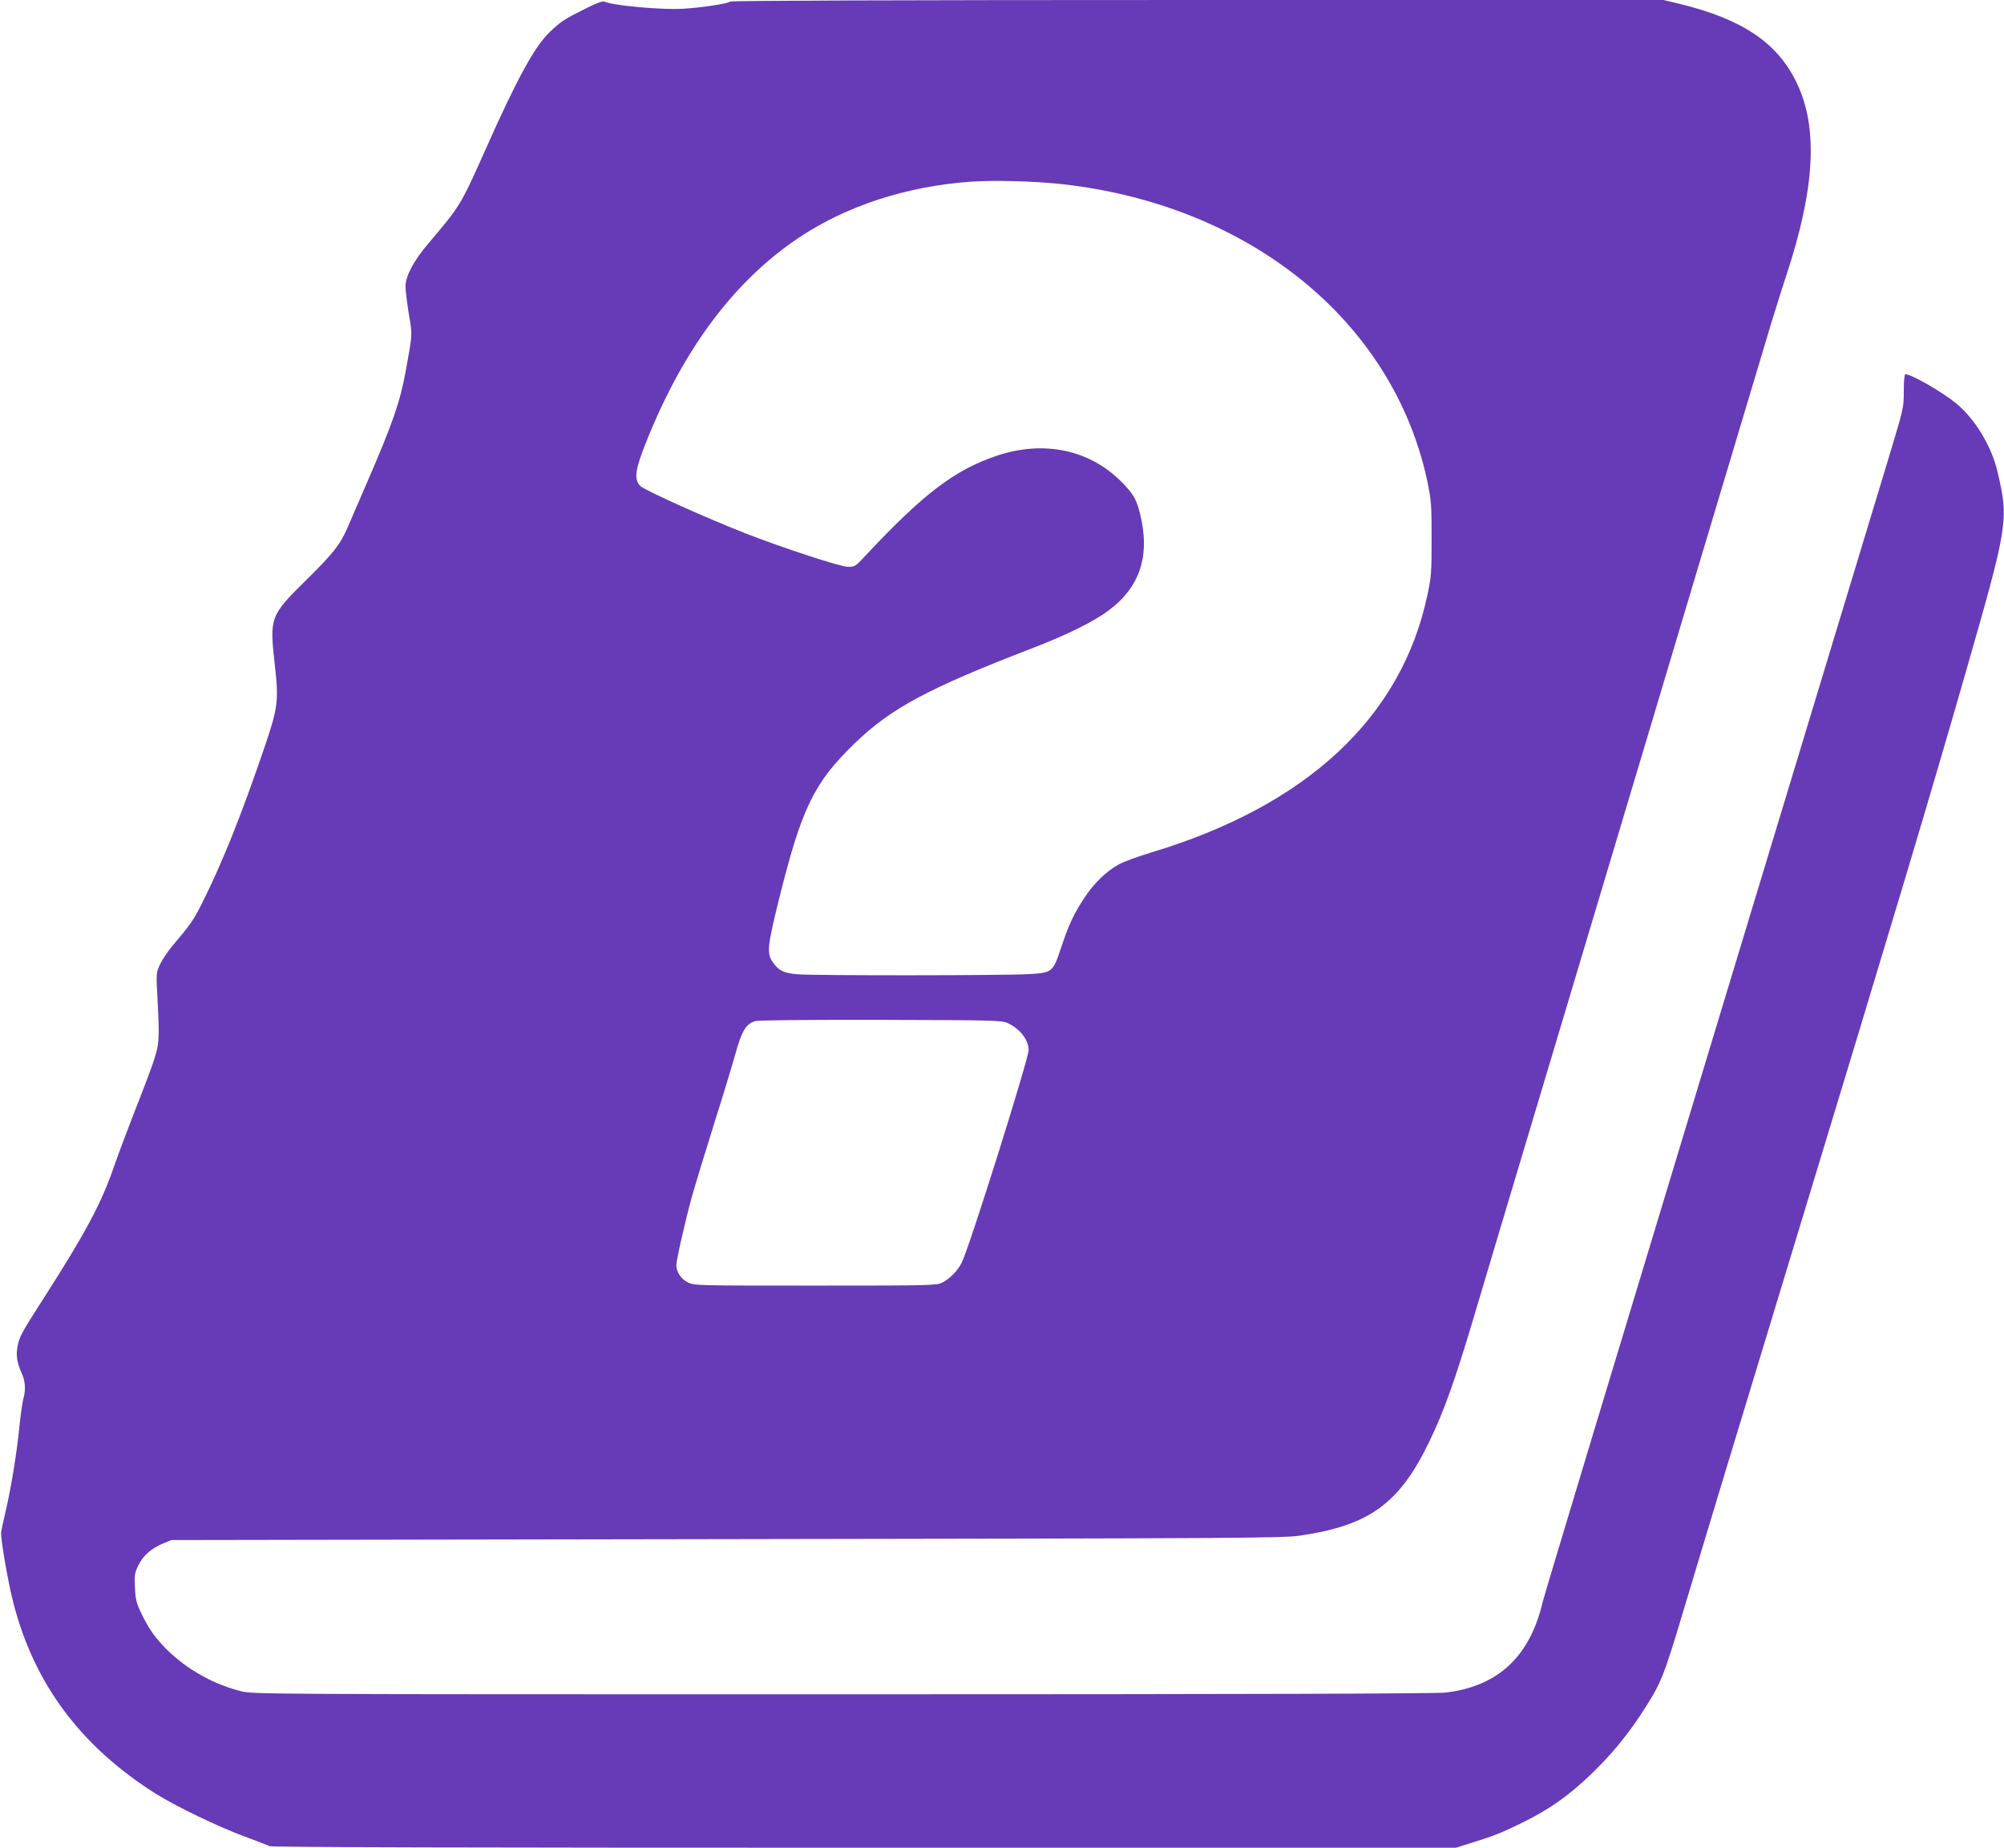 <?xml version="1.0" standalone="no"?>
<!DOCTYPE svg PUBLIC "-//W3C//DTD SVG 20010904//EN"
 "http://www.w3.org/TR/2001/REC-SVG-20010904/DTD/svg10.dtd">
<svg version="1.0" xmlns="http://www.w3.org/2000/svg"
 width="1280pt" height="1180pt" viewBox="0 0 1280 1180"
 preserveAspectRatio="xMidYMid meet">
<g transform="translate(0,1180) scale(0.1,-0.1)"
fill="#673ab7" stroke="none">
<path d="M3736 11743 c-131 -65 -155 -81 -224 -147 -96 -91 -209 -298 -402
-731 -170 -380 -164 -372 -374 -620 -94 -110 -146 -209 -146 -274 0 -25 10
-104 21 -175 24 -140 25 -119 -20 -368 -36 -196 -82 -329 -244 -703 -52 -121
-107 -249 -123 -285 -49 -115 -93 -172 -264 -340 -237 -234 -239 -240 -204
-553 25 -219 18 -269 -61 -503 -153 -450 -279 -764 -408 -1019 -54 -106 -69
-127 -186 -266 -30 -35 -65 -88 -79 -118 -25 -54 -25 -56 -16 -220 14 -265 12
-291 -31 -416 -21 -60 -74 -200 -118 -310 -43 -110 -101 -265 -129 -345 -80
-234 -184 -428 -455 -850 -137 -214 -150 -238 -161 -299 -11 -58 -3 -104 27
-172 23 -49 26 -106 11 -159 -6 -19 -18 -100 -26 -180 -17 -175 -56 -407 -90
-550 -14 -58 -26 -116 -27 -130 -1 -52 45 -317 78 -445 133 -518 430 -917 910
-1220 127 -80 405 -214 570 -274 77 -29 148 -56 157 -61 12 -7 1373 -10 3797
-10 l3780 0 83 26 c161 50 204 67 343 135 171 84 294 171 436 307 125 120 229
245 322 387 128 197 139 222 278 687 173 577 251 834 719 2373 617 2028 861
2843 1075 3590 273 951 276 972 203 1285 -37 159 -143 334 -261 432 -90 74
-287 188 -327 188 -6 0 -10 -41 -10 -107 0 -107 -1 -110 -94 -418 -52 -170
-567 -1870 -1145 -3778 -578 -1907 -1058 -3497 -1066 -3532 -82 -353 -284
-543 -620 -584 -63 -7 -1217 -11 -3855 -11 -3717 0 -3766 0 -3842 20 -221 56
-427 190 -557 362 -22 29 -57 89 -77 132 -33 69 -39 92 -42 168 -4 80 -2 93
22 142 31 63 83 108 159 140 l52 21 3545 6 c3254 5 3555 6 3661 22 446 65 637
204 829 602 94 196 163 388 284 795 63 212 261 876 441 1475 180 600 398 1329
485 1620 87 292 312 1041 498 1665 187 624 379 1266 427 1425 47 160 111 364
141 455 187 563 209 952 70 1241 -123 256 -346 406 -746 504 l-105 25 -2975 0
c-1880 0 -2980 -4 -2986 -10 -13 -13 -180 -39 -304 -46 -136 -8 -450 21 -500
46 -10 5 -54 -11 -124 -47z m3039 -1118 c1205 -131 2125 -877 2342 -1900 25
-121 27 -147 27 -365 0 -217 -2 -245 -27 -361 -166 -782 -771 -1345 -1767
-1644 -85 -26 -179 -60 -207 -77 -79 -44 -157 -120 -217 -212 -65 -97 -100
-172 -150 -322 -50 -152 -55 -156 -204 -165 -149 -9 -1370 -10 -1479 -1 -90 8
-121 24 -160 82 -36 51 -30 106 43 399 144 580 223 742 481 992 236 228 468
352 1148 614 208 80 380 165 474 235 205 152 270 354 201 626 -22 87 -43 122
-117 197 -203 205 -496 267 -795 167 -271 -91 -471 -243 -850 -649 -53 -57
-59 -61 -101 -61 -48 0 -409 118 -653 213 -258 101 -651 278 -675 304 -41 43
-33 103 41 287 236 589 558 1019 969 1296 308 206 691 331 1106 360 147 10
396 3 570 -15z m-340 -5358 c79 -36 135 -107 135 -173 0 -57 -381 -1269 -428
-1359 -26 -51 -75 -101 -124 -126 -36 -18 -68 -19 -809 -19 -758 0 -773 0
-815 20 -43 21 -74 67 -74 110 0 35 59 293 101 444 22 78 85 283 139 456 55
173 116 375 137 449 40 147 68 193 127 210 18 6 352 9 801 8 718 -2 773 -3
810 -20z"/>
</g>
</svg>
